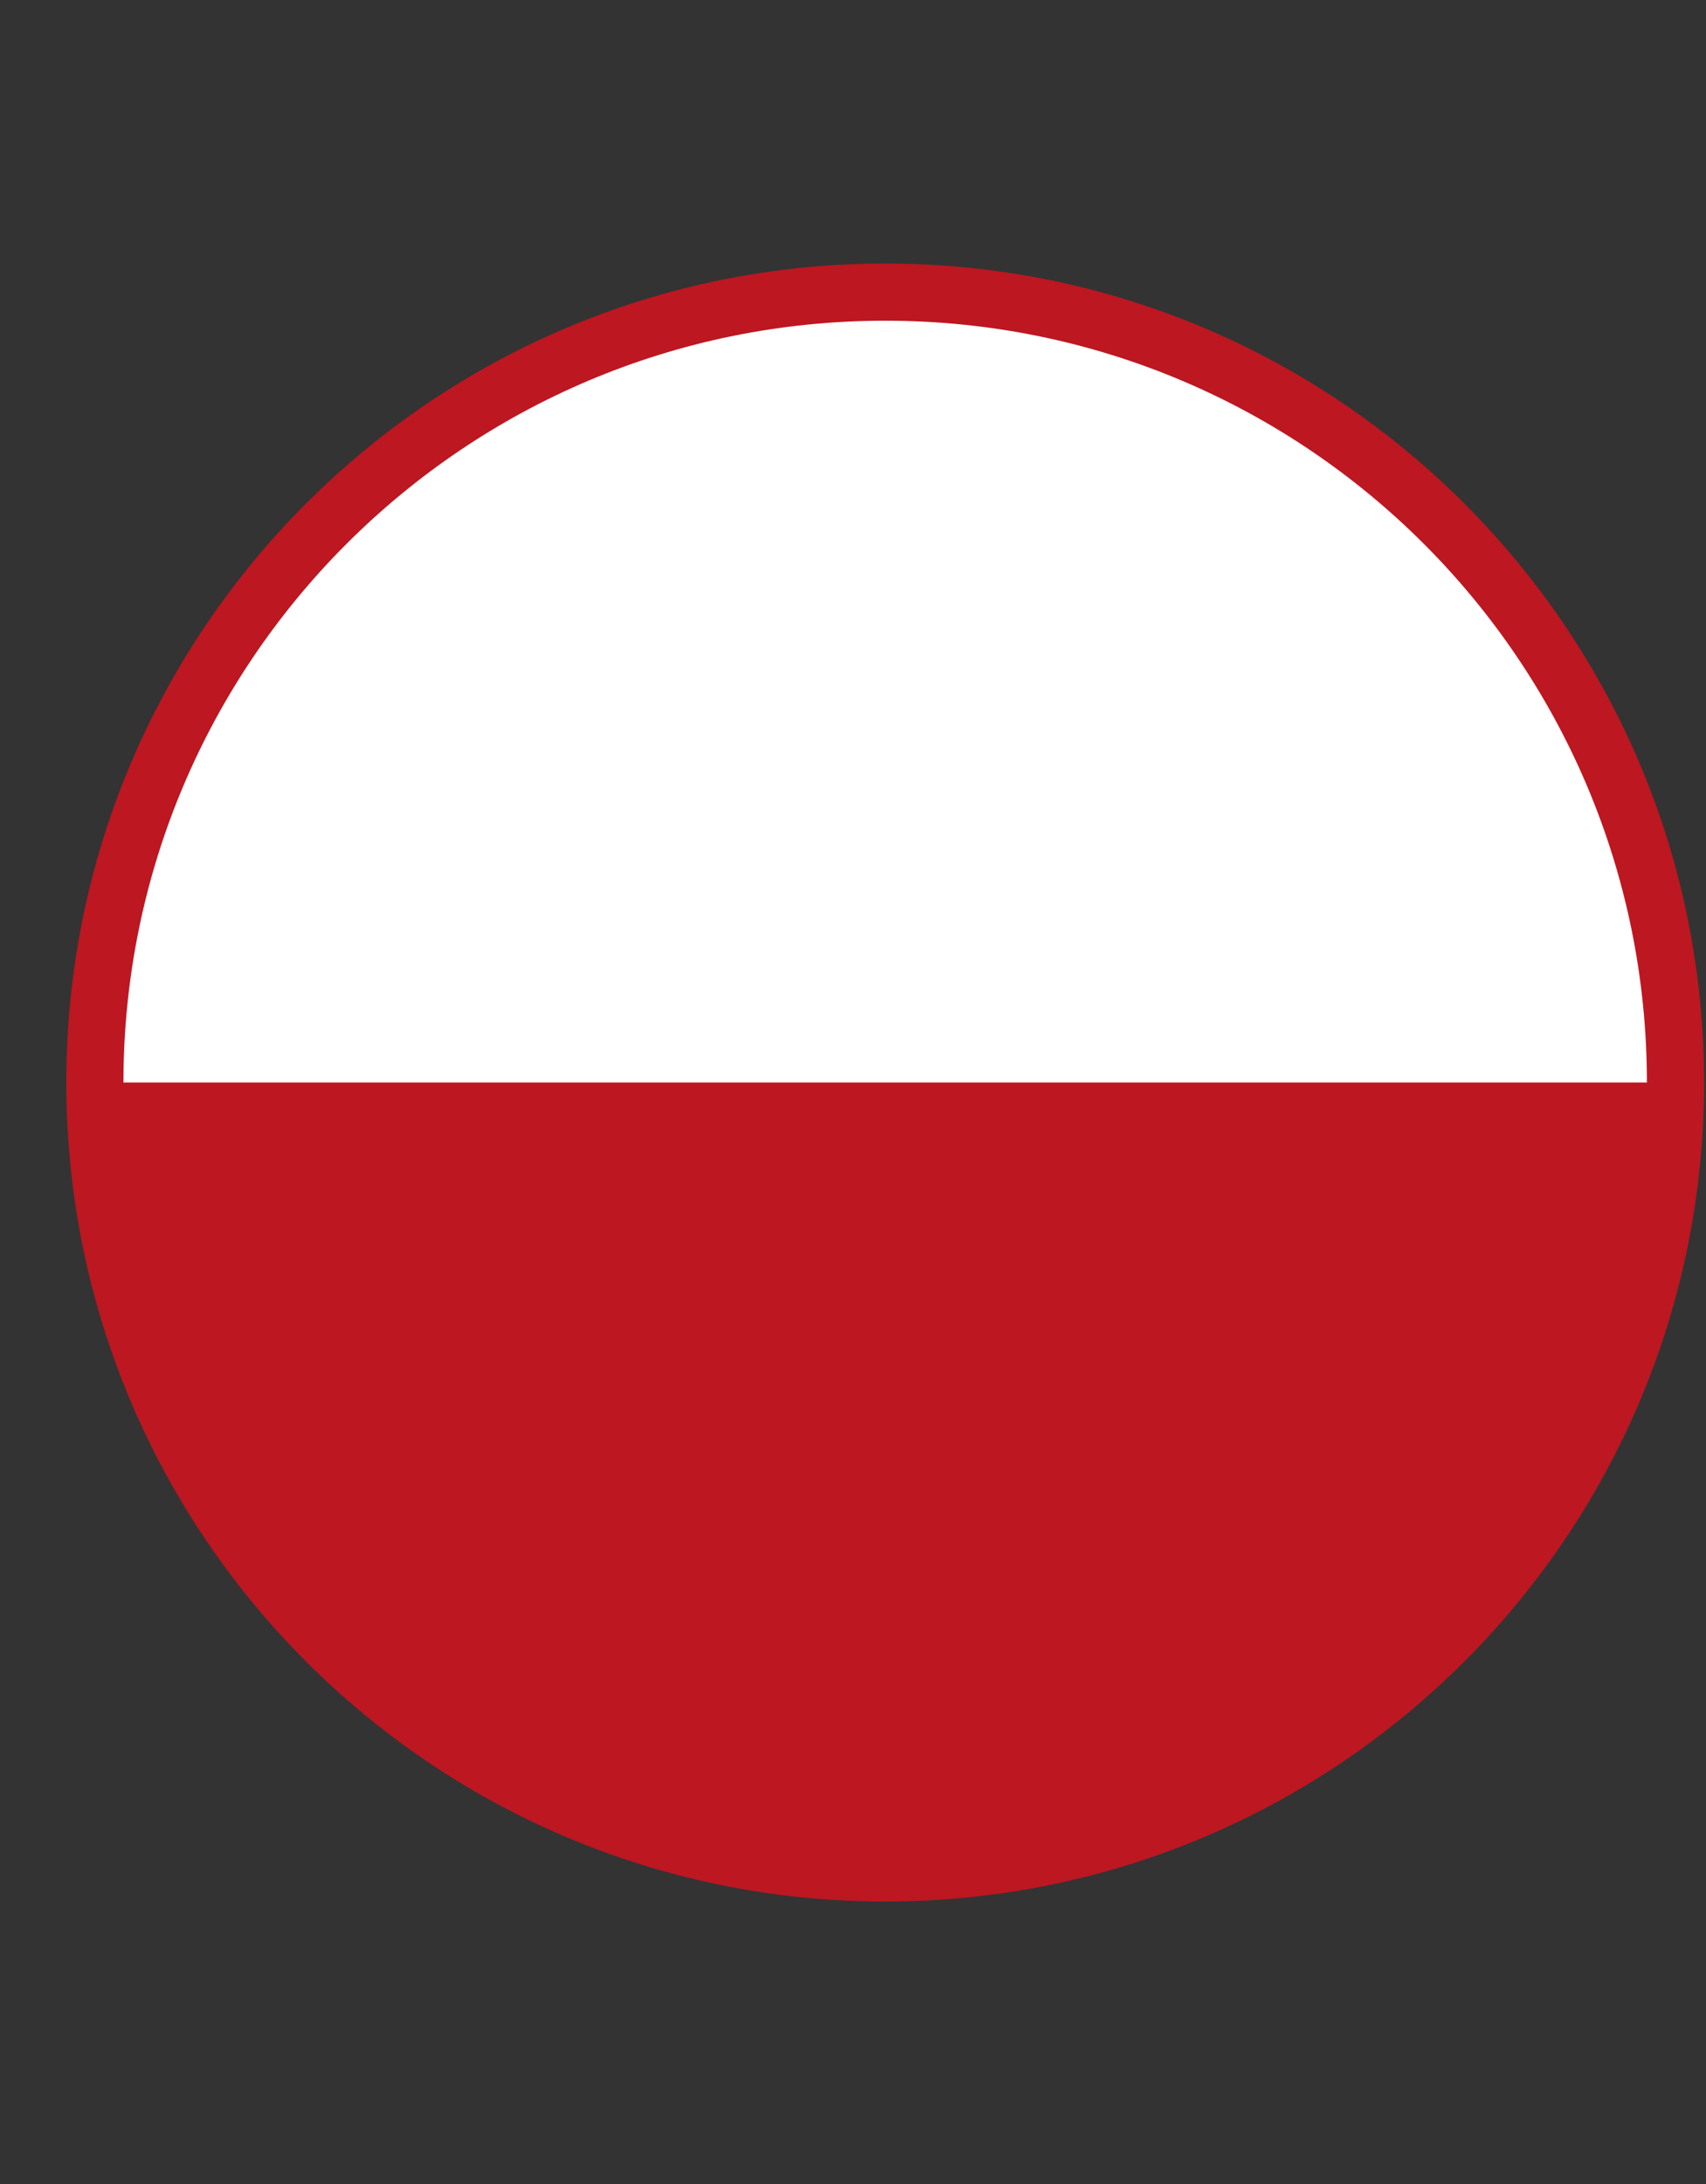 <?xml version="1.0" encoding="UTF-8"?>
<svg xmlns="http://www.w3.org/2000/svg" width="25" height="32" viewBox="0 0 25 32" fill="none">
  <rect x="0" y="0" width="25" height="32" fill="#333333" stroke="none"/>
  <path d="M12.972 27.861C19.599 27.861 24.972 22.489 24.972 15.861C24.972 9.234 19.599 3.861 12.972 3.861C6.344 3.861 0.972 9.234 0.972 15.861C0.972 22.489 6.344 27.861 12.972 27.861Z" fill="#BD1721"></path>
  <path d="M20.865 23.755C25.224 19.395 25.224 12.327 20.865 7.968C16.505 3.609 9.438 3.609 5.078 7.968C0.719 12.327 0.719 19.395 5.078 23.755C9.438 28.114 16.505 28.114 20.865 23.755Z" fill="#BD1721"></path>
  <path d="M24.134 15.861H1.809C1.809 9.696 6.807 4.699 12.972 4.699C19.137 4.699 24.134 9.696 24.134 15.861Z" fill="white"></path>
</svg>

